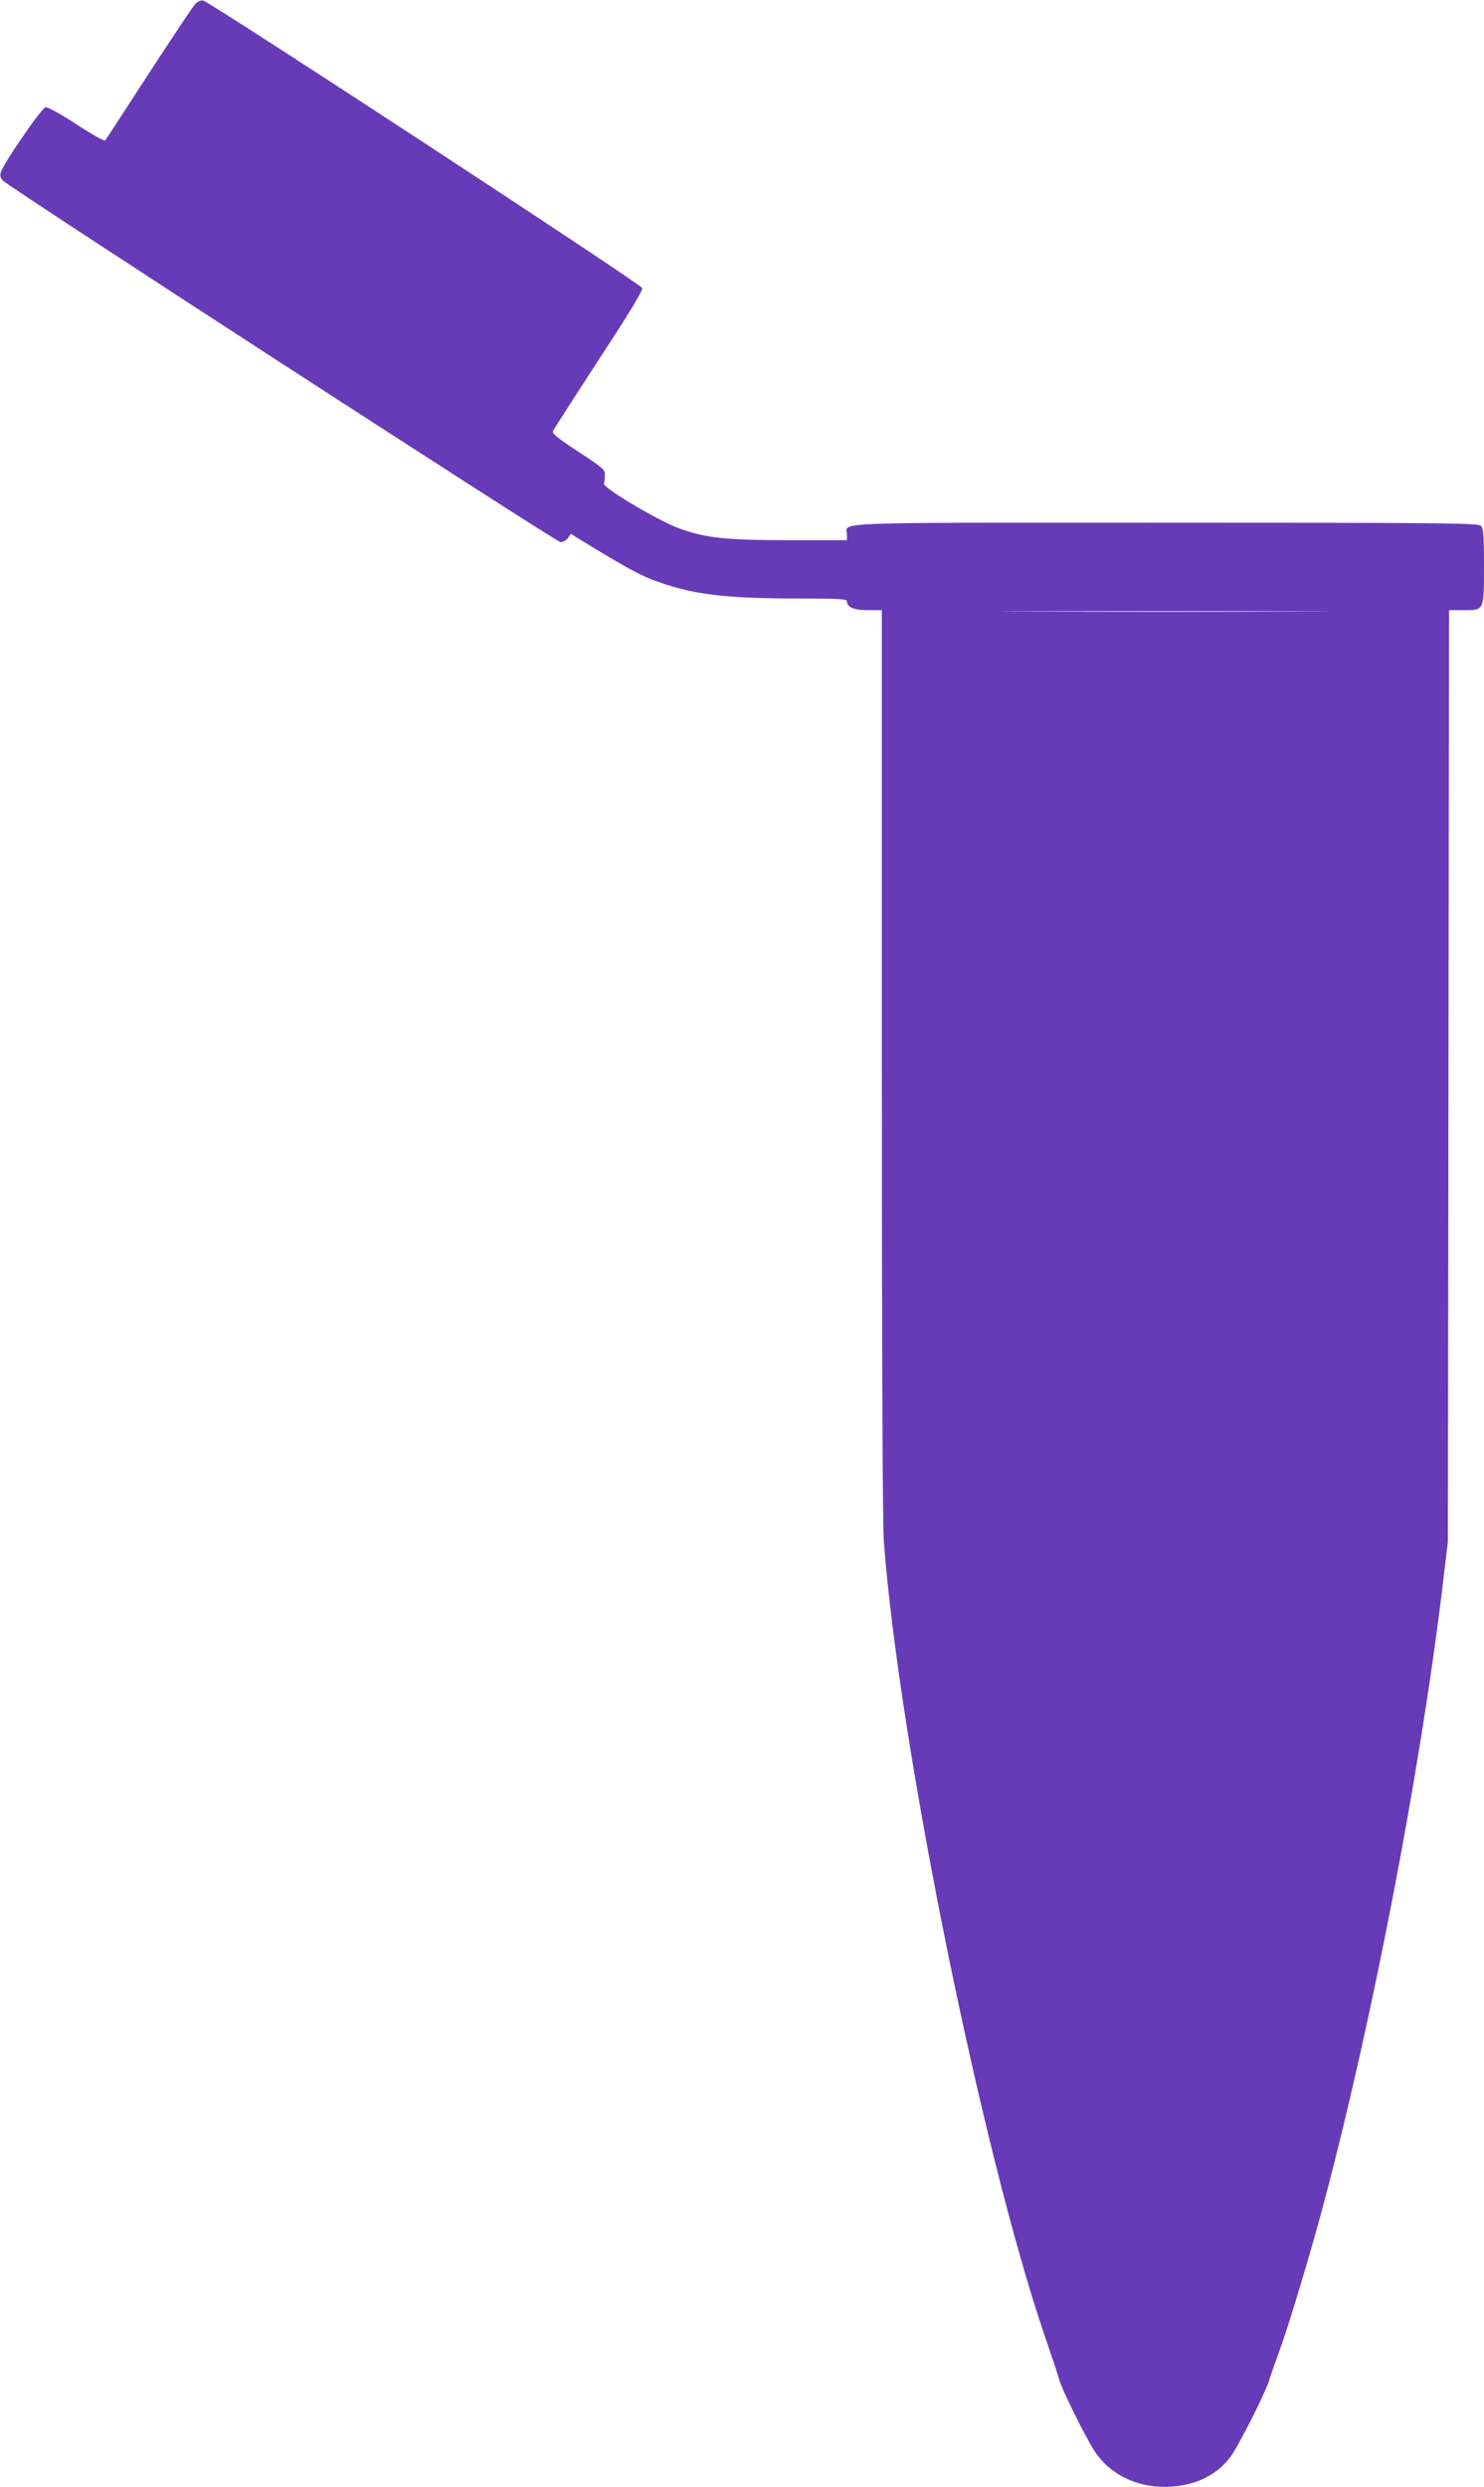 <?xml version="1.0" standalone="no"?>
<!DOCTYPE svg PUBLIC "-//W3C//DTD SVG 20010904//EN"
 "http://www.w3.org/TR/2001/REC-SVG-20010904/DTD/svg10.dtd">
<svg version="1.0" xmlns="http://www.w3.org/2000/svg"
 width="764pt" height="1280pt" viewBox="0 0 764 1280"
 preserveAspectRatio="xMidYMid meet">
<g transform="translate(0,1280) scale(0.1,-0.1)"
fill="#673ab7" stroke="none">
<path d="M1004 12778 c-12 -13 -119 -174 -239 -358 -119 -184 -220 -339 -224
-343 -5 -4 -71 33 -147 83 -81 53 -147 89 -159 88 -21 -3 -219 -291 -231 -336
-5 -16 -1 -30 12 -42 43 -42 2848 -1860 2870 -1860 12 0 30 10 38 21 l15 22
33 -21 c226 -138 311 -186 381 -213 203 -78 365 -99 770 -99 192 0 237 -3 237
-13 0 -32 35 -47 108 -47 l72 0 0 -2327 c0 -1482 4 -2377 10 -2463 79 -1046
503 -3139 830 -4095 34 -99 67 -198 73 -220 12 -49 137 -300 184 -372 82 -124
236 -193 400 -179 129 10 231 63 298 153 41 55 178 326 199 393 7 25 32 96 55
158 54 151 167 527 235 787 247 938 488 2191 603 3145 l27 225 3 2398 3 2397
74 0 c108 0 106 -5 106 228 0 160 -3 193 -16 206 -14 14 -175 16 -1624 16
-1773 0 -1640 5 -1640 -61 l0 -29 -292 0 c-333 0 -434 11 -572 61 -107 39
-393 209 -387 230 3 8 5 28 5 44 1 28 -9 37 -136 120 -98 64 -136 94 -132 105
3 8 109 173 235 367 166 253 229 358 225 371 -7 21 -2225 1473 -2260 1479 -13
3 -29 -5 -42 -19z m5679 -3125 c-376 -2 -990 -2 -1365 0 -376 1 -69 2 682 2
751 0 1058 -1 683 -2z"/>
</g>
</svg>
